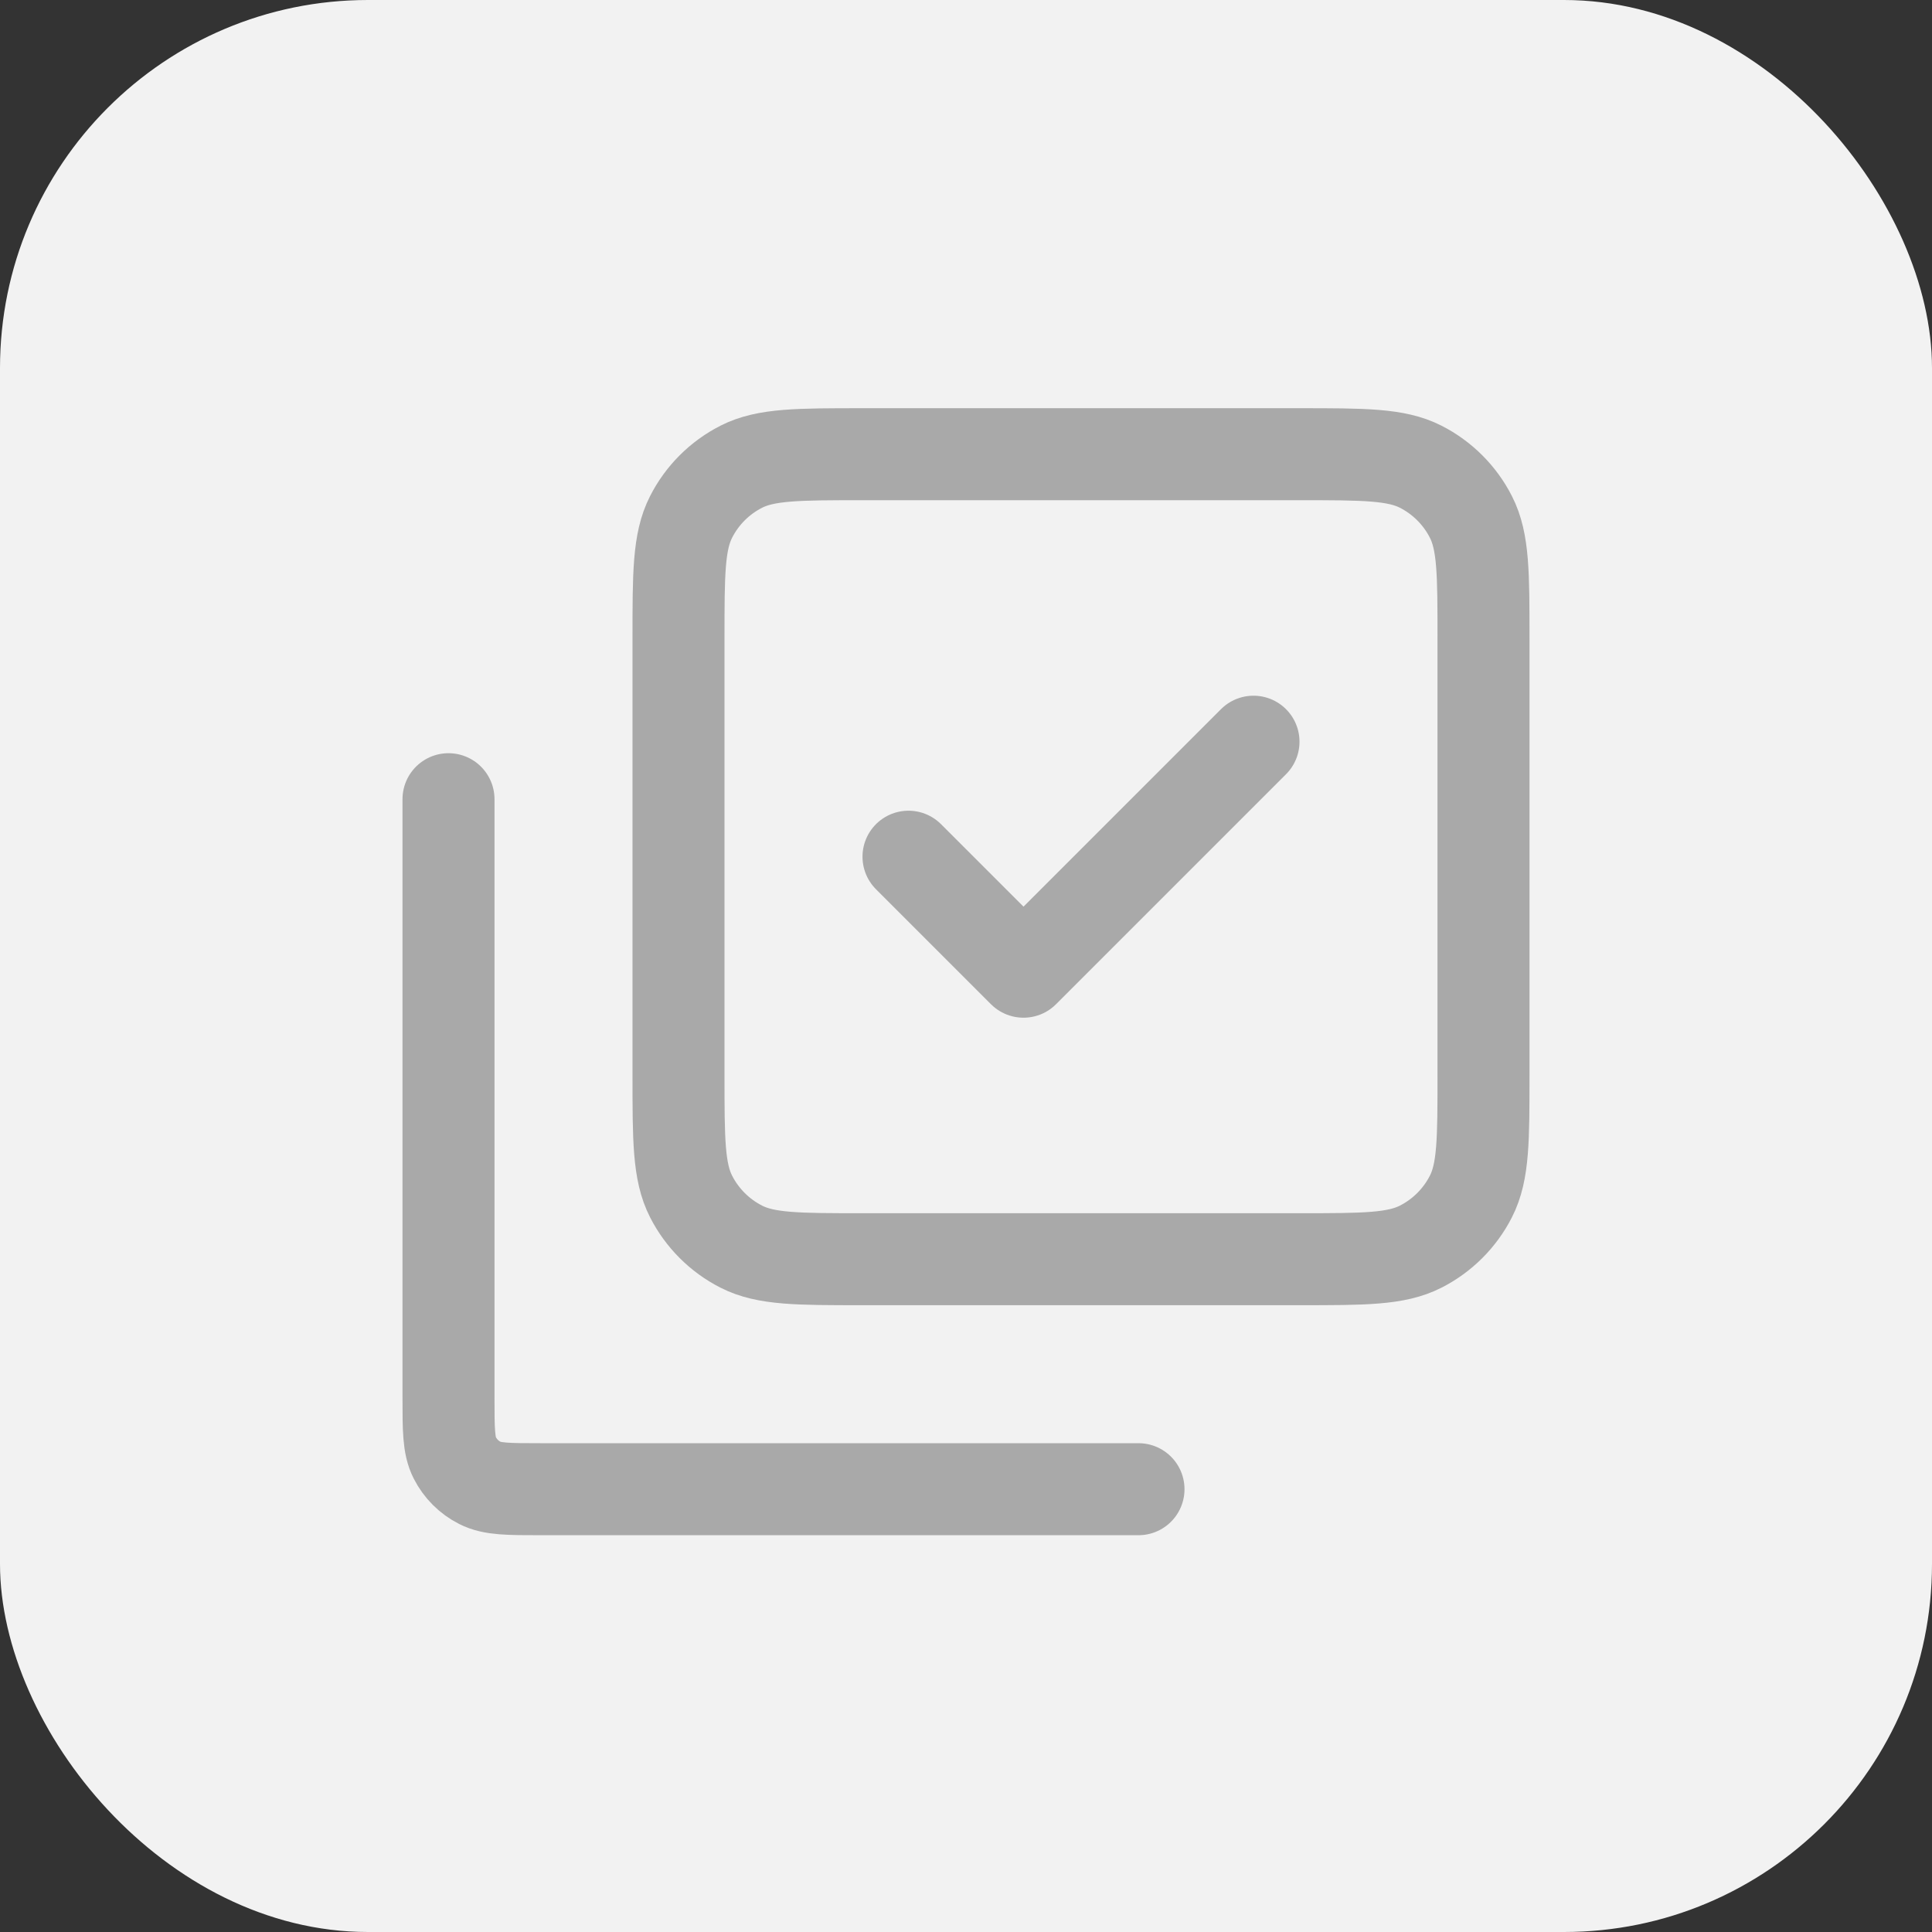 <svg width="42" height="42" viewBox="0 0 42 42" fill="none" xmlns="http://www.w3.org/2000/svg">
<rect x="0" y="0" width="42" height="42" fill="#333333" stroke="none"/>
<rect width="42" height="42" rx="8" fill="#F2F2F2"/>
<path d="M9.75 17.374V30.374C9.75 31.074 9.75 31.424 9.886 31.691C10.006 31.927 10.197 32.118 10.432 32.237C10.7 32.374 11.05 32.374 11.748 32.374H24.75M27.25 16.124L22.25 21.124L19.75 18.624M14.75 23.374V13.874C14.75 12.474 14.75 11.774 15.023 11.239C15.262 10.768 15.644 10.386 16.115 10.146C16.65 9.874 17.35 9.874 18.75 9.874H28.25C29.65 9.874 30.35 9.874 30.885 10.146C31.355 10.386 31.738 10.768 31.977 11.239C32.25 11.774 32.25 12.474 32.25 13.874V23.374C32.25 24.774 32.25 25.474 31.977 26.009C31.738 26.479 31.355 26.862 30.885 27.101C30.35 27.374 29.652 27.374 28.255 27.374H18.746C17.349 27.374 16.649 27.374 16.115 27.101C15.645 26.862 15.262 26.479 15.023 26.009C14.75 25.474 14.75 24.774 14.75 23.374Z" stroke="#A9A9A9" stroke-width="2" stroke-linecap="round" stroke-linejoin="round"/>
</svg>
